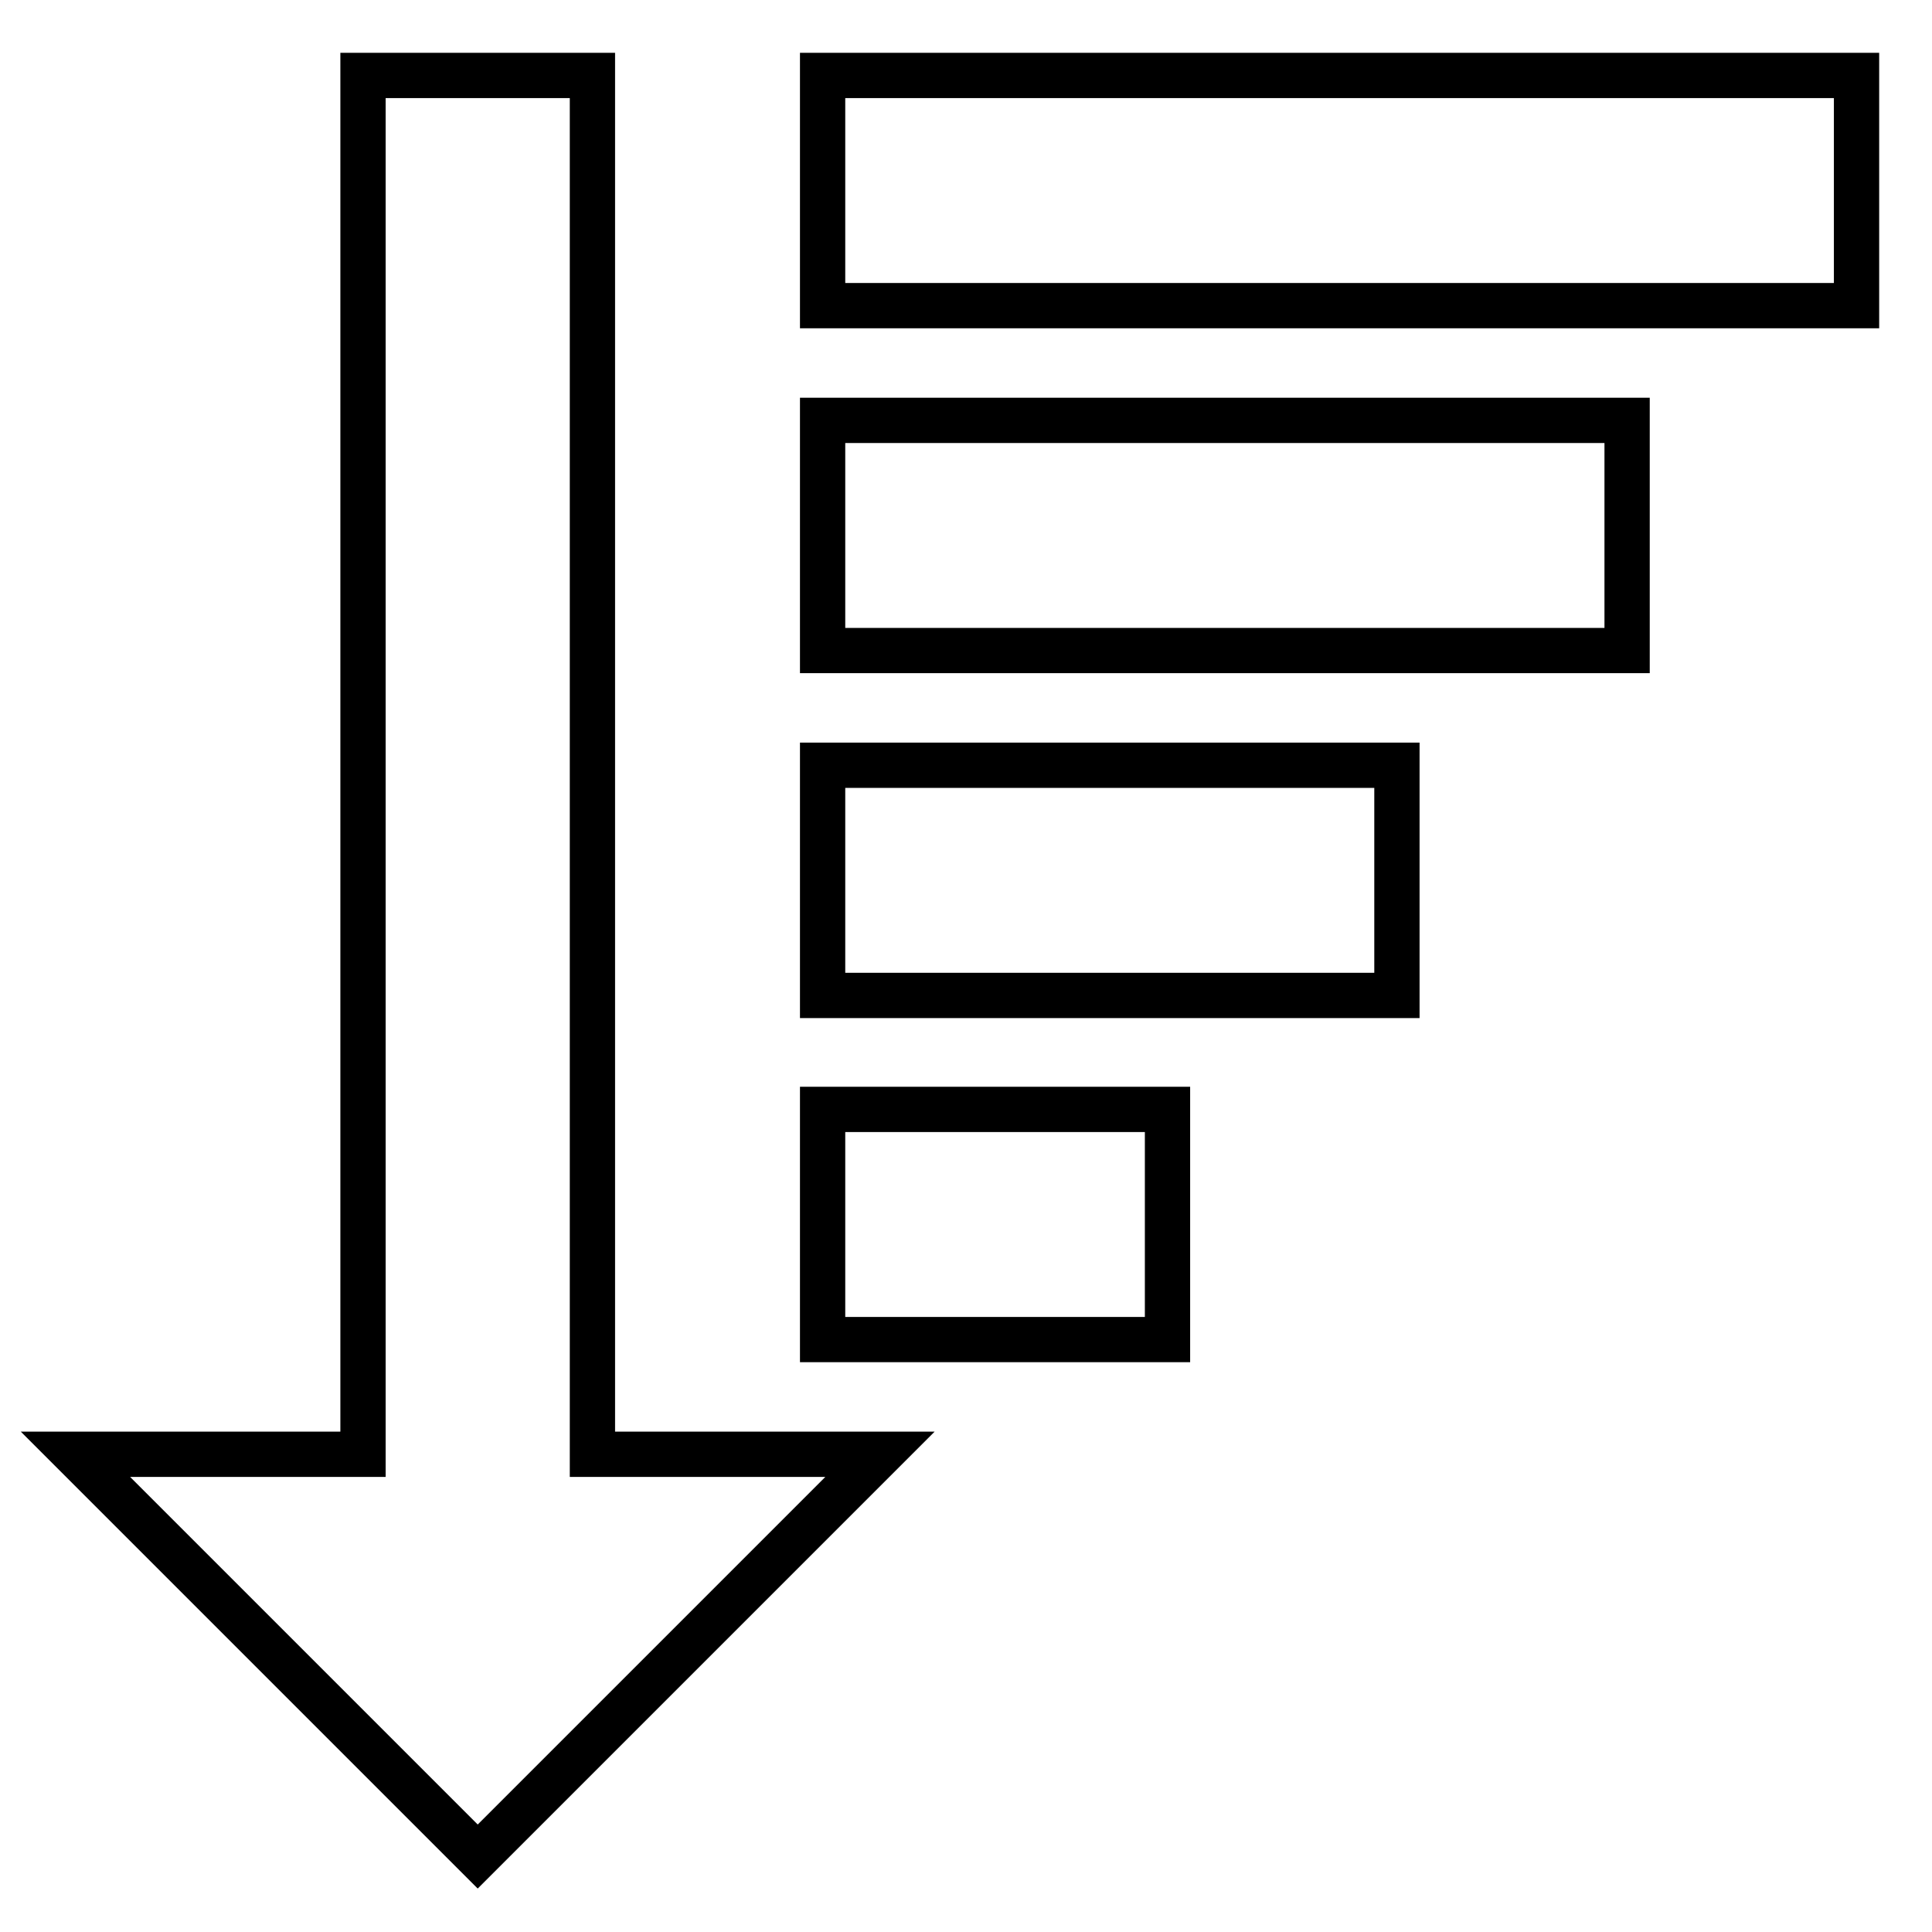 <?xml version="1.0" encoding="utf-8"?>
<!-- Svg Vector Icons : http://www.onlinewebfonts.com/icon -->
<!DOCTYPE svg PUBLIC "-//W3C//DTD SVG 1.1//EN" "http://www.w3.org/Graphics/SVG/1.1/DTD/svg11.dtd">
<svg version="1.1" xmlns="http://www.w3.org/2000/svg" xmlns:xlink="http://www.w3.org/1999/xlink" x="0px" y="0px" viewBox="0 0 256 256" enable-background="new 0 0 256 256" xml:space="preserve">
<g> <path stroke-width="6" fill-opacity="0" stroke="#000000"  d="M78.5,192.7V10H48.1v182.7H10L63.3,246l53.3-53.3H78.5z M109,10h137v30.5H109V10z M109,55.7h106.6v30.5H109 V55.7z M109,101.4h76.1v30.5H109V101.4z M109,147h45.7v30.5H109V147z"/></g>
</svg>